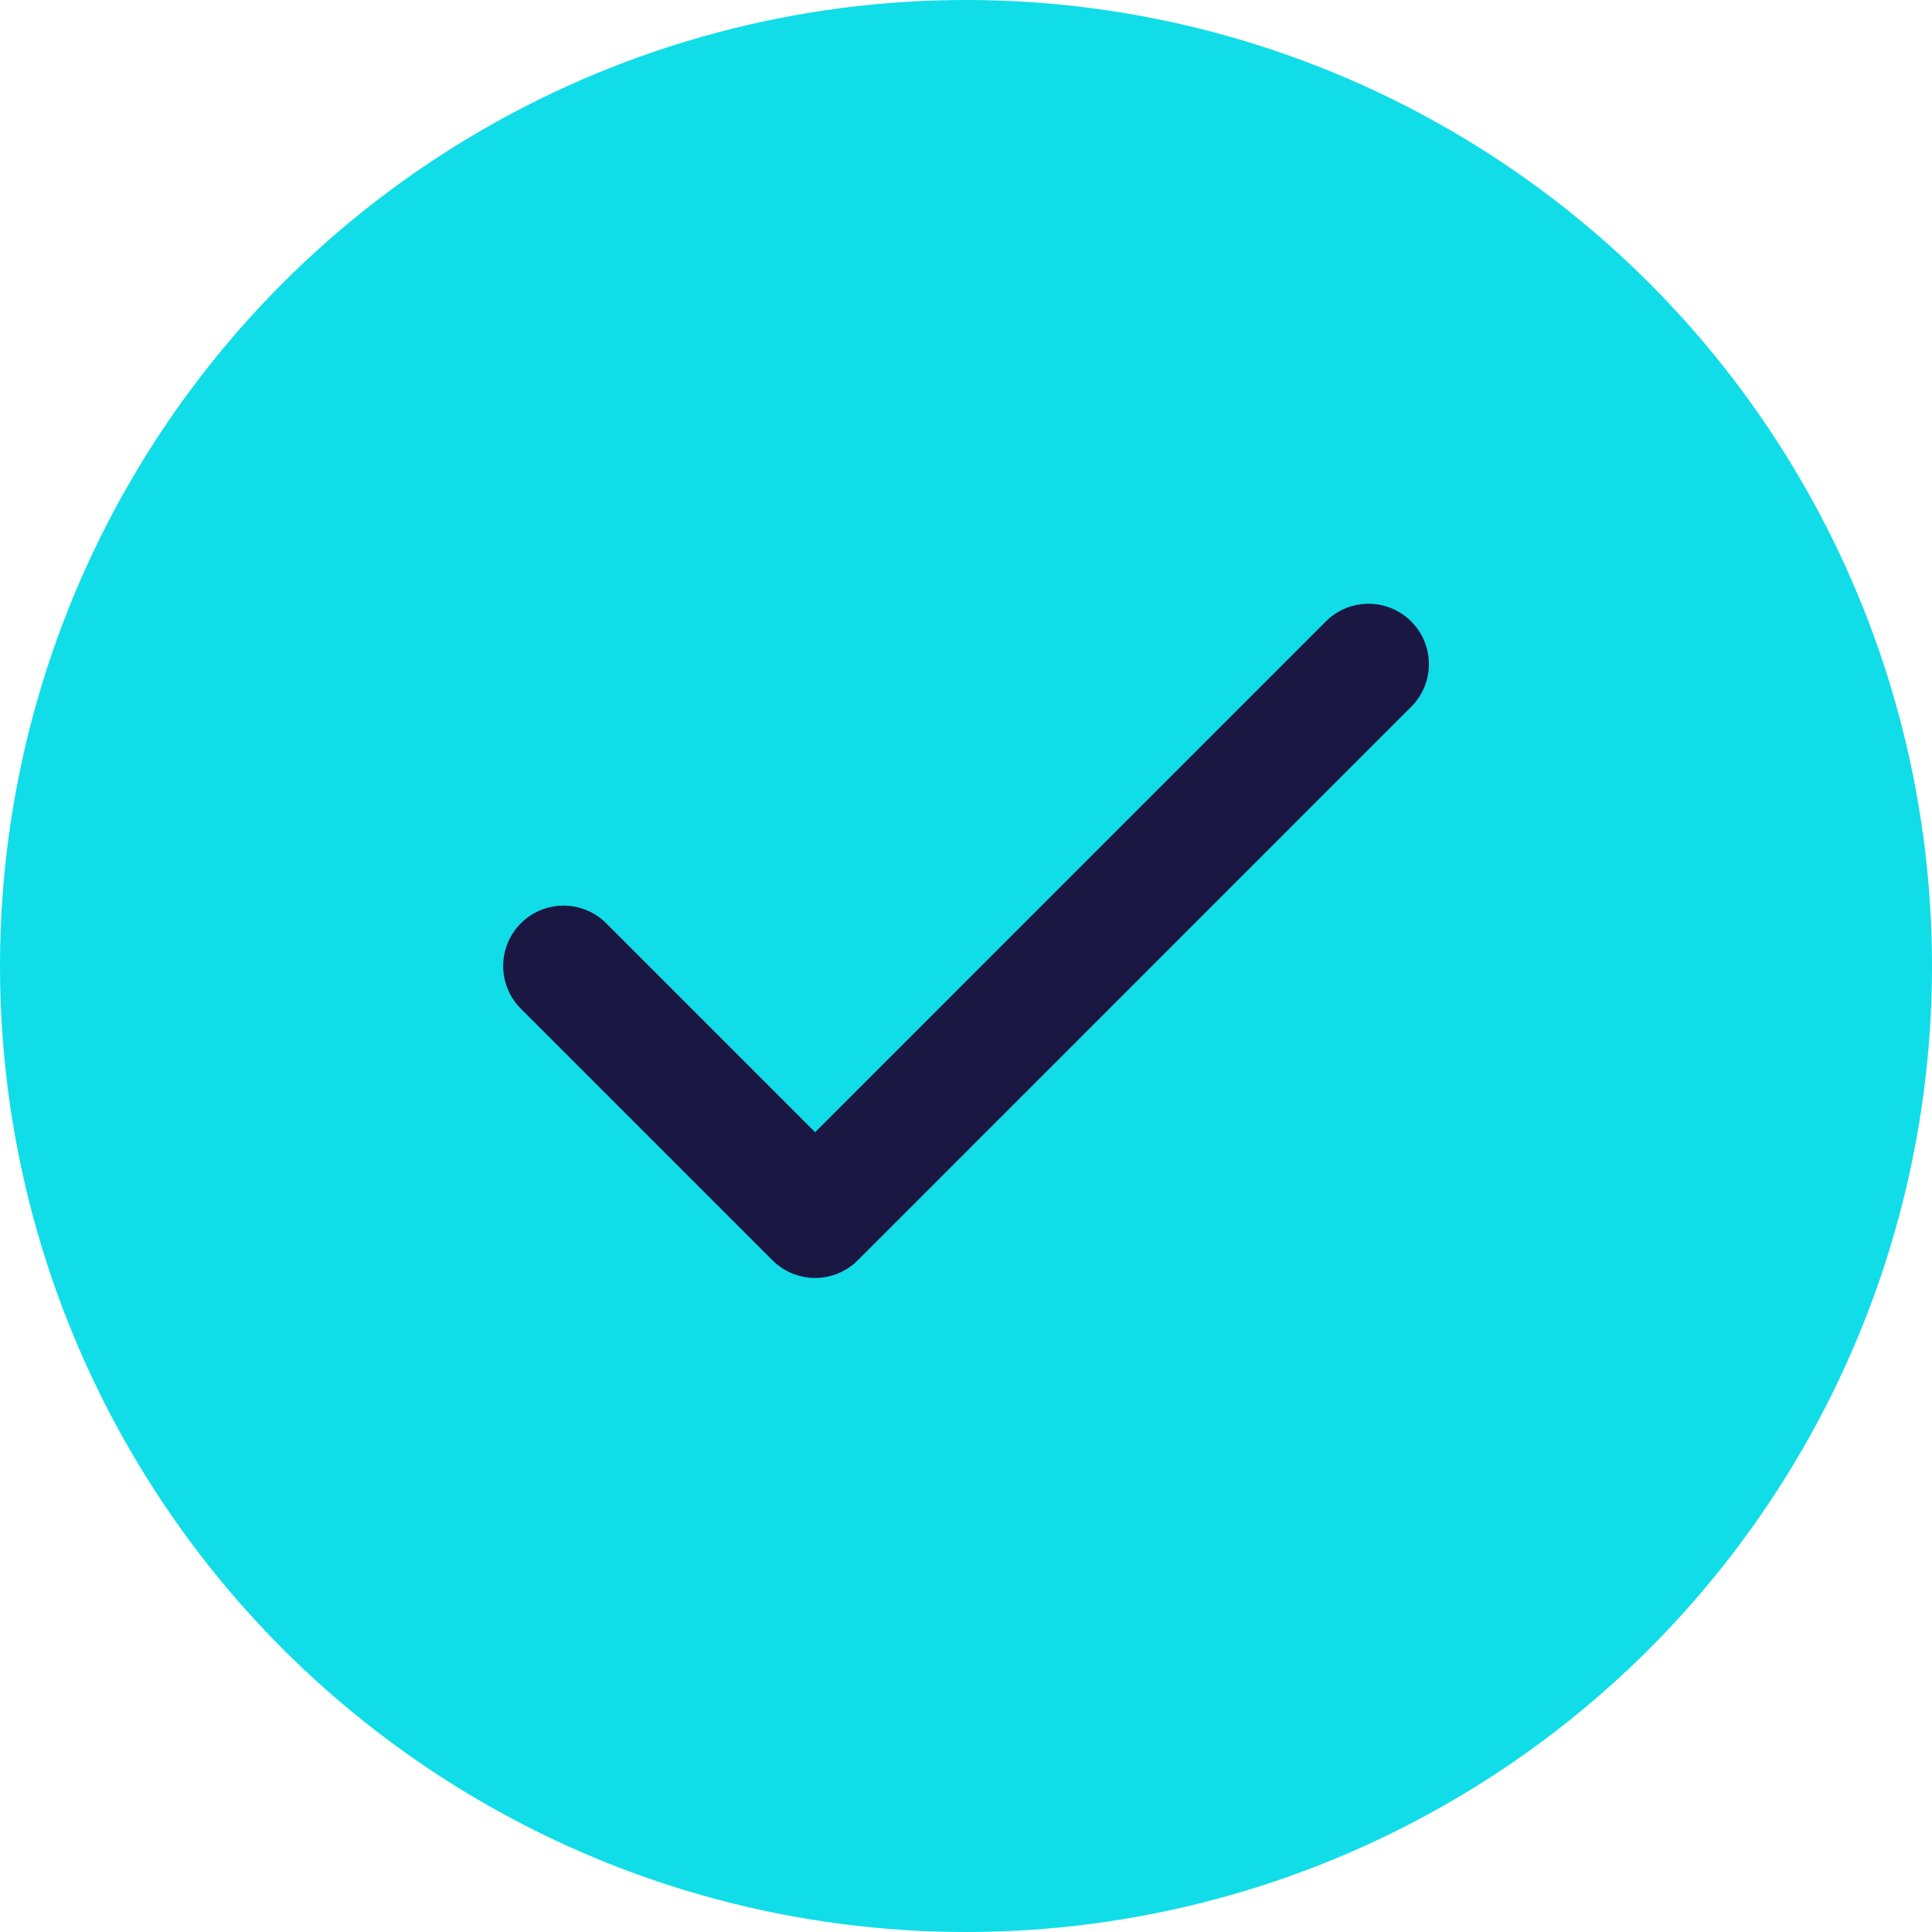 <svg width="32" height="32" viewBox="0 0 32 32" fill="none" xmlns="http://www.w3.org/2000/svg">
<circle cx="16" cy="16" r="16" fill="#10DDE8"/>
<path d="M22.667 11L13.501 20.167L9.334 16" stroke="#1B1743" stroke-width="2" stroke-linecap="round" stroke-linejoin="round"/>
</svg>
